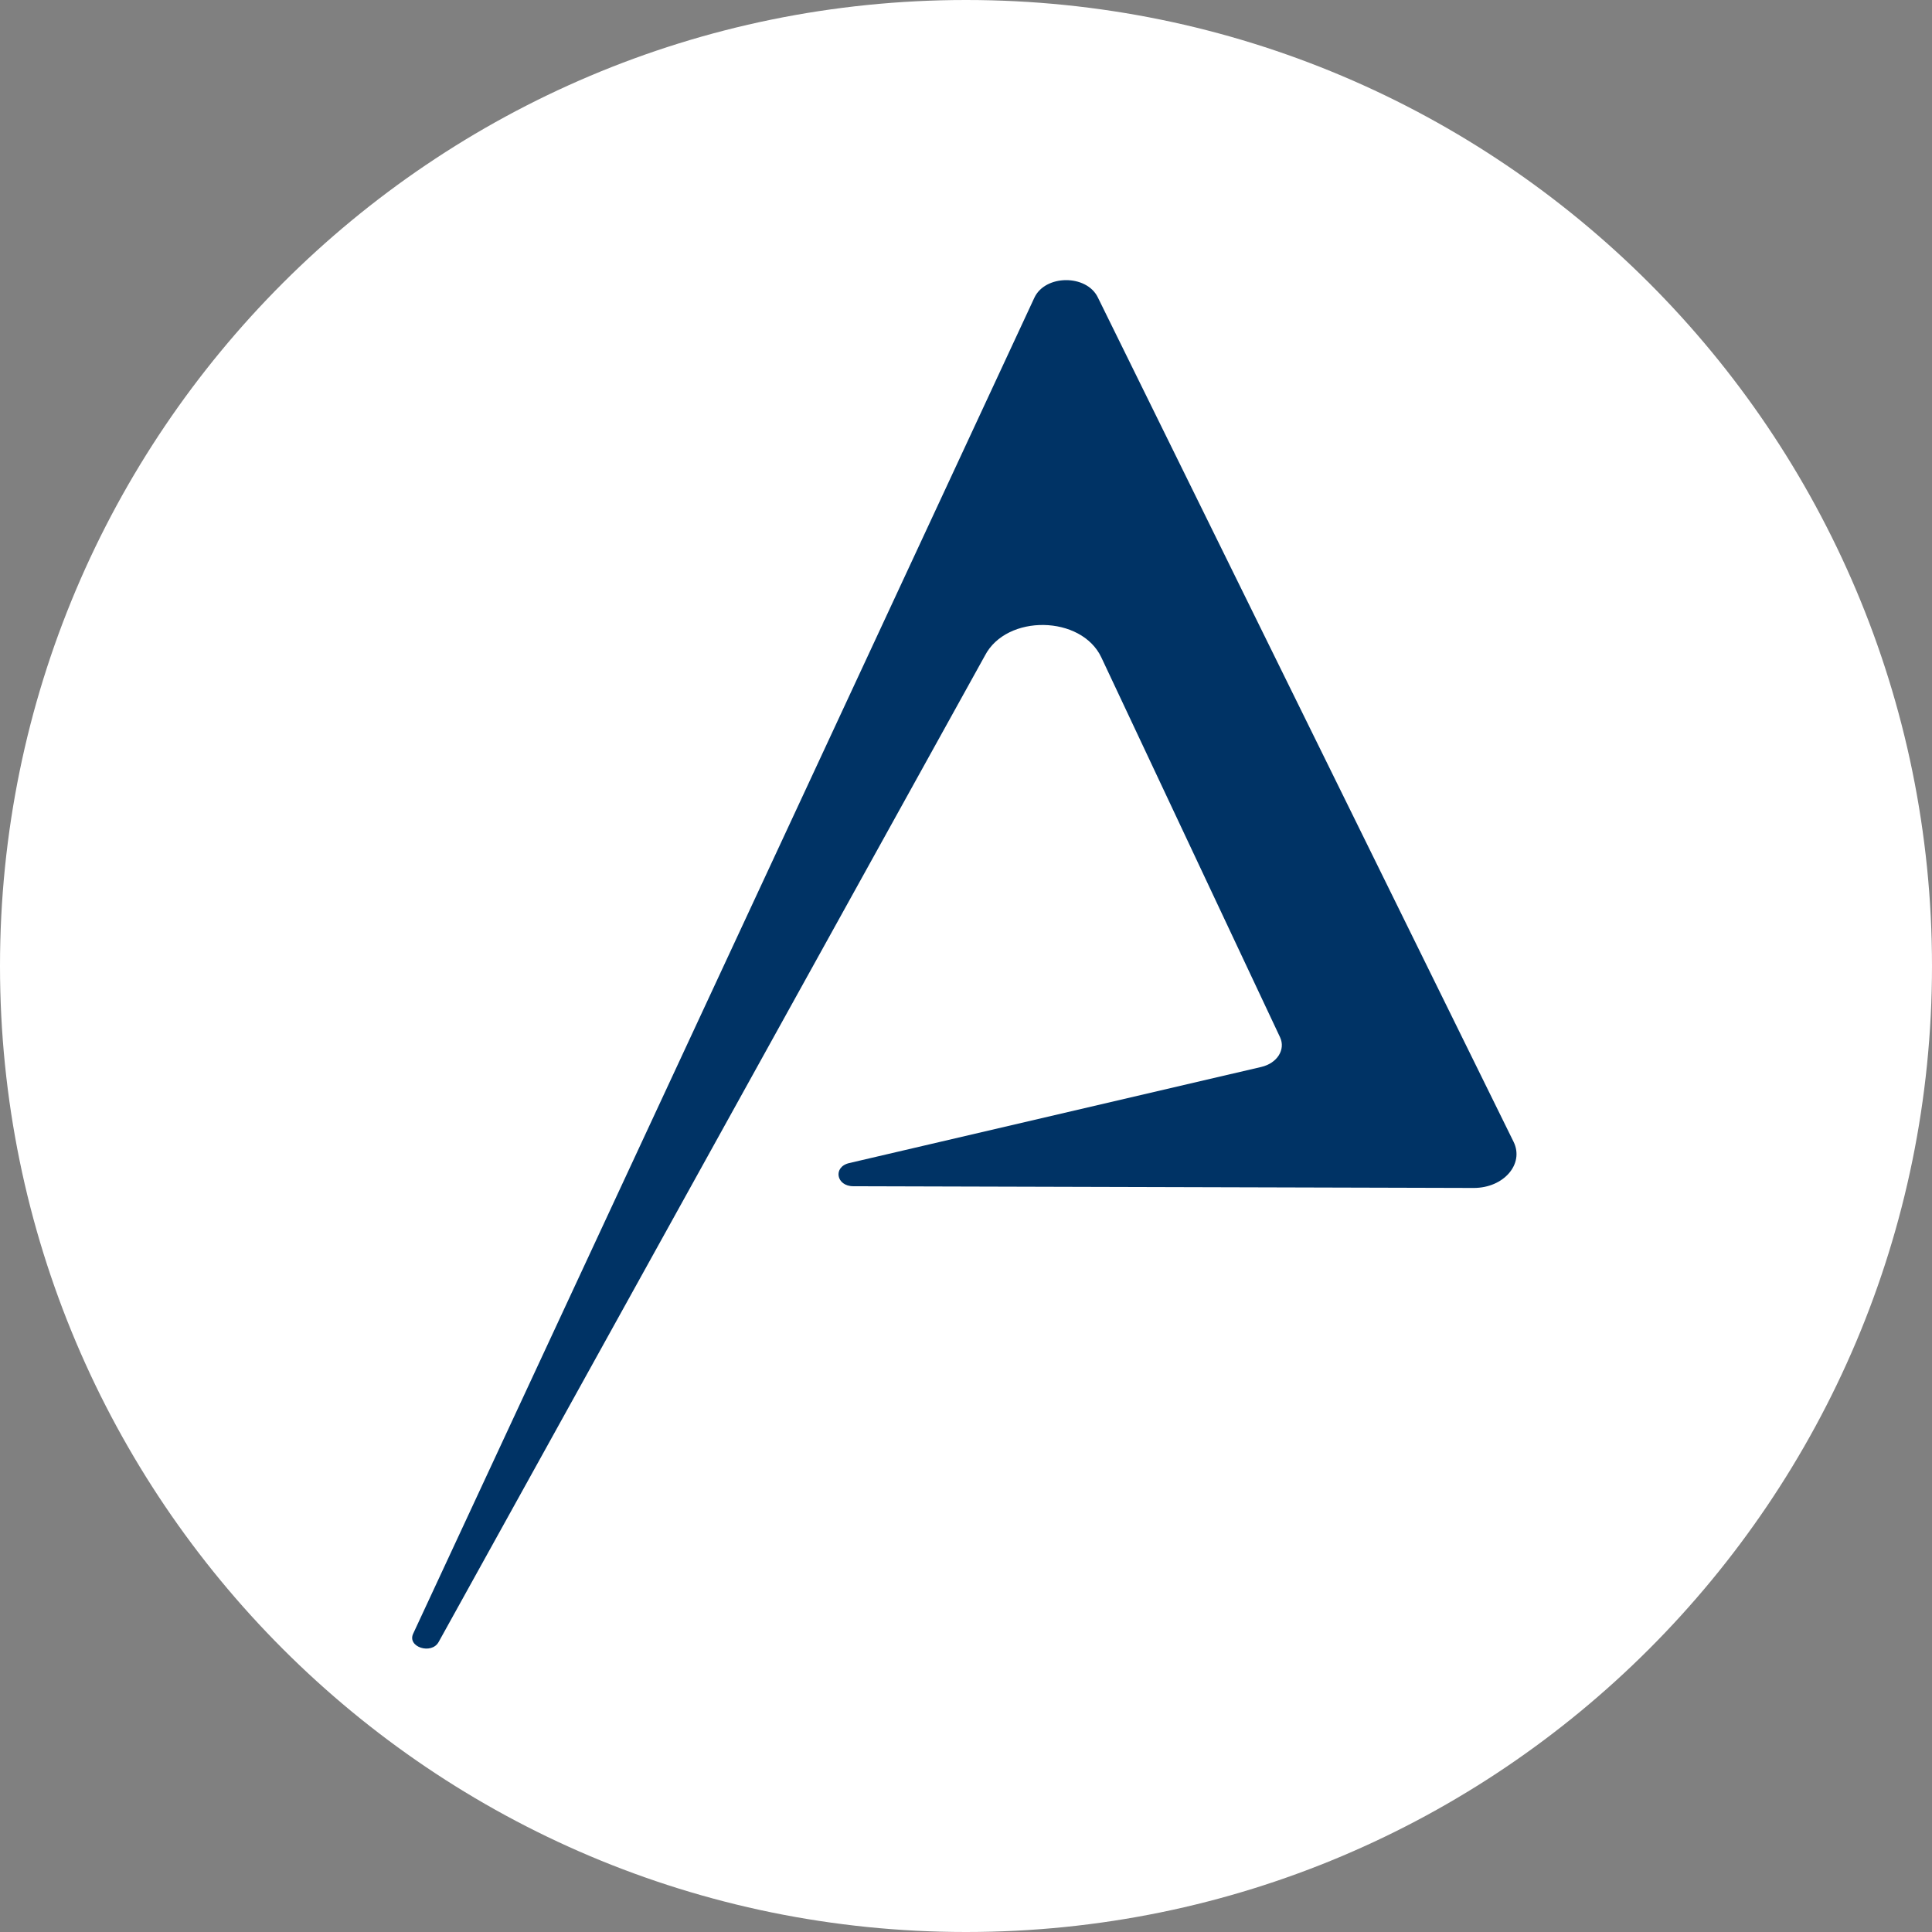 <svg width="128" height="128" viewBox="0 0 128 128" fill="none" xmlns="http://www.w3.org/2000/svg">
<rect x="0" y="0" width="128" height="128" fill="#808080" stroke="none"/>
<path d="M128 64C128 99.346 99.346 128 64 128C28.654 128 0 99.346 0 64C0 28.654 28.654 0 64 0C99.346 0 128 28.654 128 64Z" fill="white"/>
<path d="M29.061 108.786C28.587 109.643 26.964 109.121 27.372 108.239L68.528 19.728C69.246 18.184 71.979 18.168 72.73 19.695L100.276 75.643C101.002 77.113 99.631 78.705 97.64 78.705L56.533 78.591C55.399 78.591 55.171 77.309 56.264 77.056L83.565 70.687C84.618 70.442 85.189 69.536 84.806 68.719L72.966 43.554C71.645 40.753 66.692 40.672 65.256 43.431L29.061 108.786Z" fill="#003365"/>
</svg>
